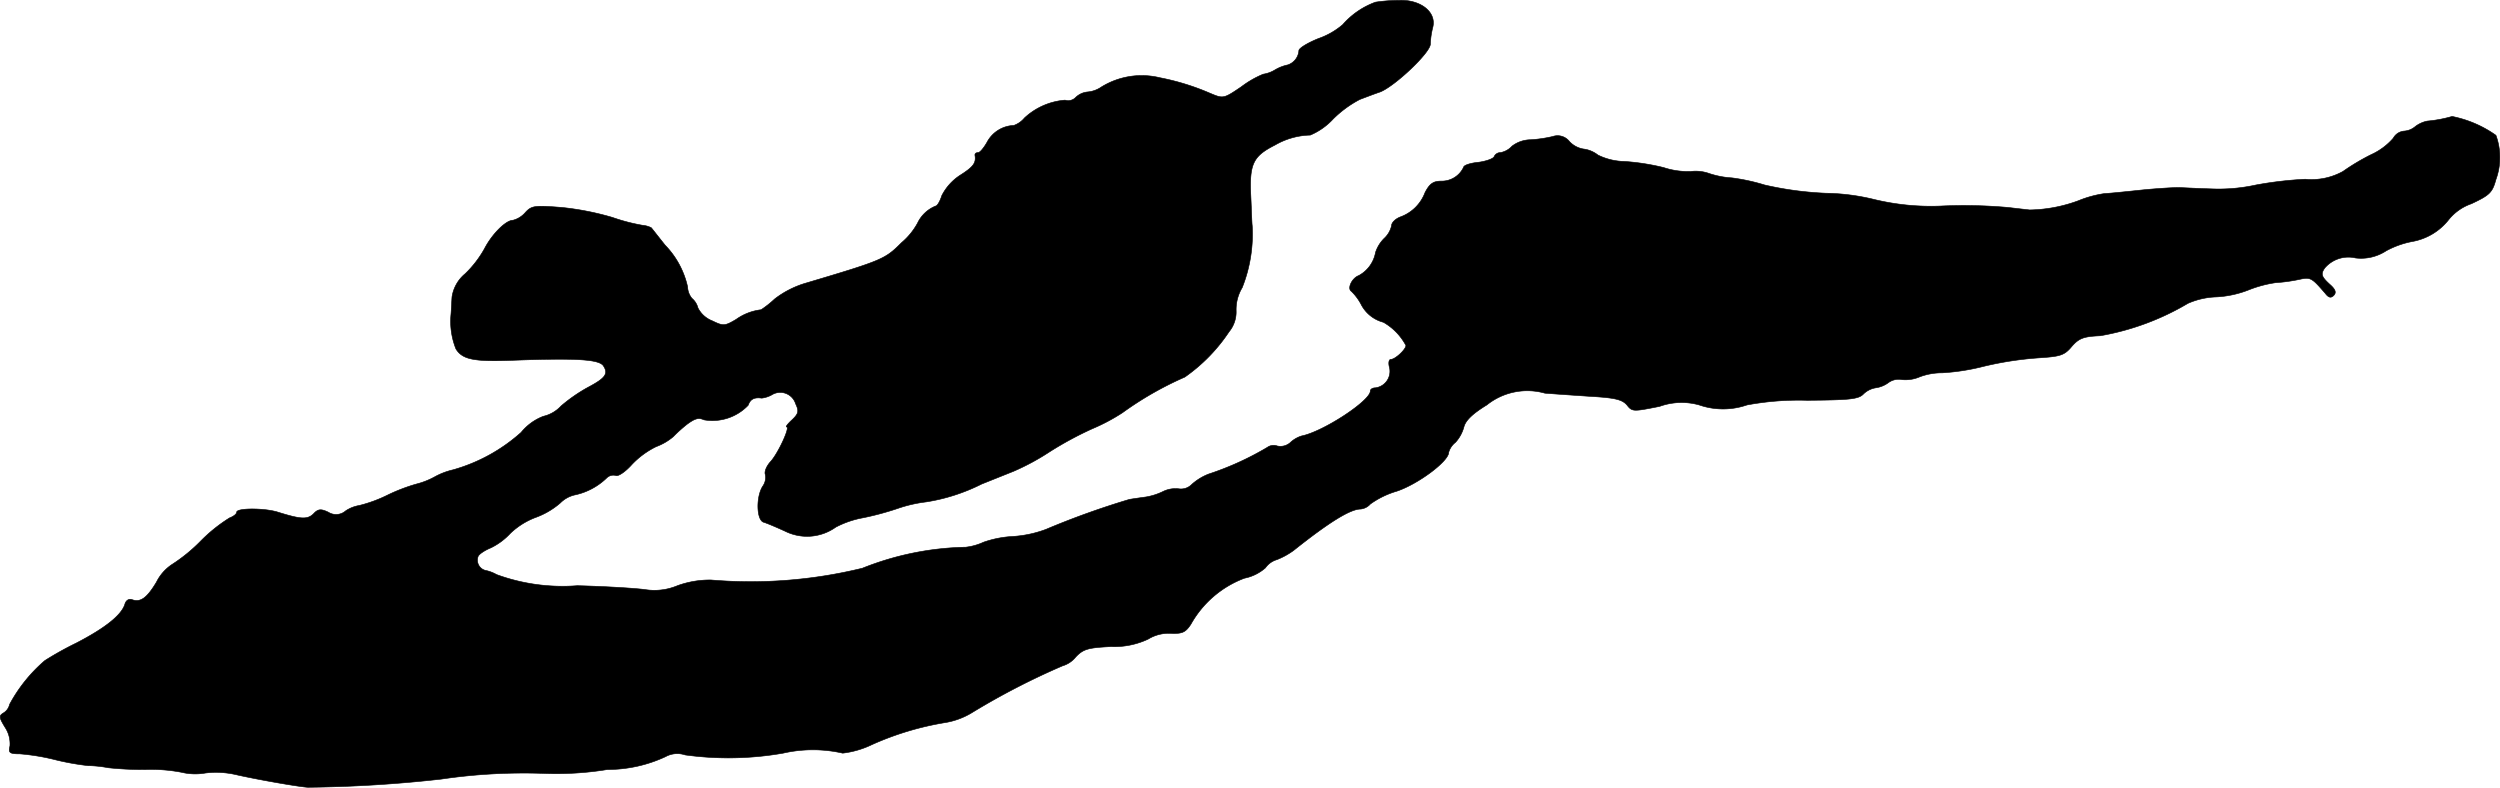 <?xml version="1.0" encoding="UTF-8"?>
<svg xmlns="http://www.w3.org/2000/svg"
     version="1.1"
     width="14.987mm"
     height="4.722mm"
     viewBox="0 0 42.483 13.384">
   <defs>
      <style type="text/css"><![CDATA[
      .a {
        stroke: #000;
        stroke-linecap: round;
        stroke-linejoin: round;
        stroke-width: 0.01px;
      }
    ]]></style>
   </defs>
   <path class="a"
         d="M23.374.036a1.355,1.355,0,0,0-.557.382,1.279,1.279,0,0,1-.412.236c-.182.073-.333.164-.333.206a.276.276,0,0,1-.188.242.722.722,0,0,0-.218.085.539.539,0,0,1-.2.073,1.646,1.646,0,0,0-.369.212c-.303.206-.309.206-.527.115a4.136,4.136,0,0,0-.86-.267,1.304,1.304,0,0,0-.993.157.488.488,0,0,1-.236.085.336.336,0,0,0-.2.091.177.177,0,0,1-.182.048,1.143,1.143,0,0,0-.69.303.417.417,0,0,1-.182.127.536.536,0,0,0-.454.285c-.055.097-.121.176-.151.176-.036,0-.055.018-.055.042.024.133-.024.2-.254.345a.899.899,0,0,0-.309.345c-.03.097-.079.176-.103.176a.581.581,0,0,0-.309.291,1.166,1.166,0,0,1-.273.333c-.279.279-.315.297-1.617.684a1.605,1.605,0,0,0-.539.273,1.708,1.708,0,0,1-.23.182.912.912,0,0,0-.424.164c-.194.115-.218.115-.406.024a.459.459,0,0,1-.242-.218.317.317,0,0,0-.103-.164.324.324,0,0,1-.073-.194,1.478,1.478,0,0,0-.382-.709c-.121-.151-.224-.285-.236-.297a.42.42,0,0,0-.151-.042,3.192,3.192,0,0,1-.509-.133,4.772,4.772,0,0,0-.866-.17c-.46-.036-.509-.03-.618.091a.413.413,0,0,1-.206.127c-.121,0-.357.236-.485.485a1.816,1.816,0,0,1-.327.424.635.635,0,0,0-.224.394c-.006.097-.012.236-.018.303a1.255,1.255,0,0,0,.085.581c.109.176.297.218.939.194,1.114-.042,1.502-.018,1.569.097.085.133.03.206-.267.363a2.713,2.713,0,0,0-.454.315.593.593,0,0,1-.303.176.9.9,0,0,0-.376.273,2.916,2.916,0,0,1-1.157.636,1.215,1.215,0,0,0-.315.121,1.29,1.29,0,0,1-.309.121,3.054,3.054,0,0,0-.478.182,2.362,2.362,0,0,1-.491.182A.596.596,0,0,0,5.876,8.679a.247.247,0,0,1-.297.024c-.127-.061-.176-.055-.254.03-.103.097-.212.091-.6-.03-.23-.073-.703-.073-.703,0,0,.03-.055.073-.121.097a2.673,2.673,0,0,0-.491.394,2.807,2.807,0,0,1-.491.4.769.769,0,0,0-.26.297c-.164.273-.273.351-.418.297-.048-.018-.103.012-.121.085-.061.182-.333.4-.824.654a5.52,5.52,0,0,0-.533.297,2.605,2.605,0,0,0-.6.745.227.227,0,0,1-.103.145c-.079.048-.079.073.024.242a.511.511,0,0,1,.085.321c-.03.115-.006.133.17.133a3.728,3.728,0,0,1,.612.103,4.398,4.398,0,0,0,.545.097,2.029,2.029,0,0,1,.345.036,5.499,5.499,0,0,0,.63.03,2.753,2.753,0,0,1,.618.048.985.985,0,0,0,.4.012,1.517,1.517,0,0,1,.533.03c.376.085,1.072.206,1.211.212a22.079,22.079,0,0,0,2.265-.139A9.622,9.622,0,0,1,9.262,13.143a5.389,5.389,0,0,0,1.06-.067,2.328,2.328,0,0,0,.987-.218.415.415,0,0,1,.333-.03,5.377,5.377,0,0,0,1.666-.03,2.275,2.275,0,0,1,1.012,0,1.561,1.561,0,0,0,.497-.145,5.03,5.03,0,0,1,1.254-.376,1.272,1.272,0,0,0,.46-.176,12.315,12.315,0,0,1,1.526-.787.45.45,0,0,0,.224-.151c.127-.133.206-.157.6-.176a1.348,1.348,0,0,0,.63-.127.67.67,0,0,1,.394-.097c.188.006.242-.018.333-.157a1.745,1.745,0,0,1,.909-.781.768.768,0,0,0,.357-.176.358.358,0,0,1,.194-.139,1.281,1.281,0,0,0,.285-.157c.6-.478.963-.703,1.139-.703a.254.254,0,0,0,.164-.085,1.496,1.496,0,0,1,.448-.218c.363-.121.884-.509.884-.66a.331.331,0,0,1,.115-.17.638.638,0,0,0,.145-.267c.03-.109.151-.224.388-.369a1.101,1.101,0,0,1,.987-.2c.151.012.503.036.787.055.412.024.527.055.606.145.091.115.103.115.557.024a1.105,1.105,0,0,1,.672-.024,1.241,1.241,0,0,0,.812,0,4.827,4.827,0,0,1,1.024-.079c.721-.006.872-.018.957-.109a.389.389,0,0,1,.206-.103.473.473,0,0,0,.212-.085.294.294,0,0,1,.23-.055.613.613,0,0,0,.309-.048,1.079,1.079,0,0,1,.382-.067,3.713,3.713,0,0,0,.697-.109,5.736,5.736,0,0,1,.939-.145c.369-.024.436-.042.563-.194.121-.139.2-.17.485-.182a4.393,4.393,0,0,0,1.49-.551,1.302,1.302,0,0,1,.485-.109,1.749,1.749,0,0,0,.551-.121,2.033,2.033,0,0,1,.454-.121,2.765,2.765,0,0,0,.4-.055c.194-.042.212-.03.442.236.055.073.097.085.145.036s.03-.103-.067-.188c-.145-.133-.157-.176-.085-.279a.529.529,0,0,1,.521-.17.776.776,0,0,0,.521-.121,1.544,1.544,0,0,1,.436-.157,1.013,1.013,0,0,0,.63-.376.854.854,0,0,1,.382-.267c.309-.145.357-.188.418-.412a1.094,1.094,0,0,0,0-.751,1.934,1.934,0,0,0-.745-.321,2.196,2.196,0,0,1-.424.079.506.506,0,0,0-.2.091.325.325,0,0,1-.194.079.233.233,0,0,0-.182.121,1.098,1.098,0,0,1-.376.279,3.686,3.686,0,0,0-.478.285,1.102,1.102,0,0,1-.642.133A6.363,6.363,0,0,0,38.335,3.143a2.955,2.955,0,0,1-.727.067c-.2-.006-.46-.018-.575-.024-.115,0-.4.018-.636.042-.23.024-.521.055-.636.061a1.864,1.864,0,0,0-.442.121,2.503,2.503,0,0,1-.83.157c-.048-.006-.212-.024-.363-.042a8.441,8.441,0,0,0-1.151-.024,4.119,4.119,0,0,1-1.139-.115,3.675,3.675,0,0,0-.806-.103A5.72,5.72,0,0,1,29.988,3.143a3.385,3.385,0,0,0-.557-.121,1.509,1.509,0,0,1-.382-.073.688.688,0,0,0-.315-.036,1.333,1.333,0,0,1-.466-.067,3.903,3.903,0,0,0-.66-.103,1.062,1.062,0,0,1-.454-.109.495.495,0,0,0-.248-.103.417.417,0,0,1-.236-.127.255.255,0,0,0-.285-.085,2.236,2.236,0,0,1-.376.055.529.529,0,0,0-.315.109.354.354,0,0,1-.194.109.118.118,0,0,0-.109.067c-.012.036-.133.079-.26.097-.133.012-.254.048-.26.085a.409.409,0,0,1-.376.236c-.139,0-.2.042-.279.194a.703.703,0,0,1-.412.412c-.085.03-.157.097-.157.151a.418.418,0,0,1-.127.218.596.596,0,0,0-.145.236.56.56,0,0,1-.285.394c-.115.042-.2.218-.127.267a.883.883,0,0,1,.164.218.596.596,0,0,0,.382.309.991.991,0,0,1,.382.394c0,.067-.182.236-.254.236-.036,0-.048.061-.024.145a.283.283,0,0,1-.218.335l-.024.004c-.048,0-.085.024-.085.055,0,.164-.8.69-1.169.763a.499.499,0,0,0-.194.115.252.252,0,0,1-.218.055.184.184,0,0,0-.17.024,5.019,5.019,0,0,1-.999.454.946.946,0,0,0-.285.176.255.255,0,0,1-.224.073.482.482,0,0,0-.254.042,1.065,1.065,0,0,1-.297.097c-.085.012-.218.03-.285.042a13.852,13.852,0,0,0-1.417.509,1.949,1.949,0,0,1-.575.121,1.792,1.792,0,0,0-.485.097.997.997,0,0,1-.303.085,4.973,4.973,0,0,0-1.756.357,7.998,7.998,0,0,1-2.574.2,1.622,1.622,0,0,0-.569.097,1.01,1.01,0,0,1-.545.067c-.17-.024-.69-.055-1.157-.067A3.265,3.265,0,0,1,8.438,9.763a.657.657,0,0,0-.17-.067A.18.18,0,0,1,8.123,9.46c.012-.042.115-.109.218-.151a1.114,1.114,0,0,0,.333-.248,1.276,1.276,0,0,1,.424-.267,1.328,1.328,0,0,0,.424-.248.503.503,0,0,1,.26-.139,1.111,1.111,0,0,0,.527-.285.162.162,0,0,1,.157-.042c.042.018.164-.067.267-.182a1.438,1.438,0,0,1,.418-.309.952.952,0,0,0,.291-.17,2.443,2.443,0,0,1,.236-.212c.133-.097.194-.115.285-.073a.838.838,0,0,0,.751-.248c.036-.103.103-.139.23-.121a.47.47,0,0,0,.17-.055.273.273,0,0,1,.406.151c.061.127.048.17-.061.273-.073.067-.115.121-.091.121.061,0-.145.448-.273.588-.067.073-.109.17-.091.218a.254.254,0,0,1-.042.2c-.115.176-.109.569.012.612.061.018.218.085.363.151a.839.839,0,0,0,.866-.067,1.622,1.622,0,0,1,.454-.157,4.849,4.849,0,0,0,.588-.157,2.362,2.362,0,0,1,.497-.115,3.196,3.196,0,0,0,.939-.303l.545-.218a4.051,4.051,0,0,0,.606-.327,5.905,5.905,0,0,1,.727-.394,3.263,3.263,0,0,0,.515-.273,5.716,5.716,0,0,1,1.06-.606,2.885,2.885,0,0,0,.751-.769.529.529,0,0,0,.121-.357.725.725,0,0,1,.103-.394,2.458,2.458,0,0,0,.17-1.054c-.006-.036-.012-.267-.024-.515-.024-.539.042-.666.412-.854A1.254,1.254,0,0,1,22.266,2.295a1.12,1.12,0,0,0,.388-.273,1.871,1.871,0,0,1,.454-.333c.097-.036.254-.097.345-.127.248-.097.86-.672.854-.818a1.351,1.351,0,0,1,.042-.285c.061-.254-.206-.466-.569-.454A2.854,2.854,0,0,0,23.374.036Z"/>
</svg>
